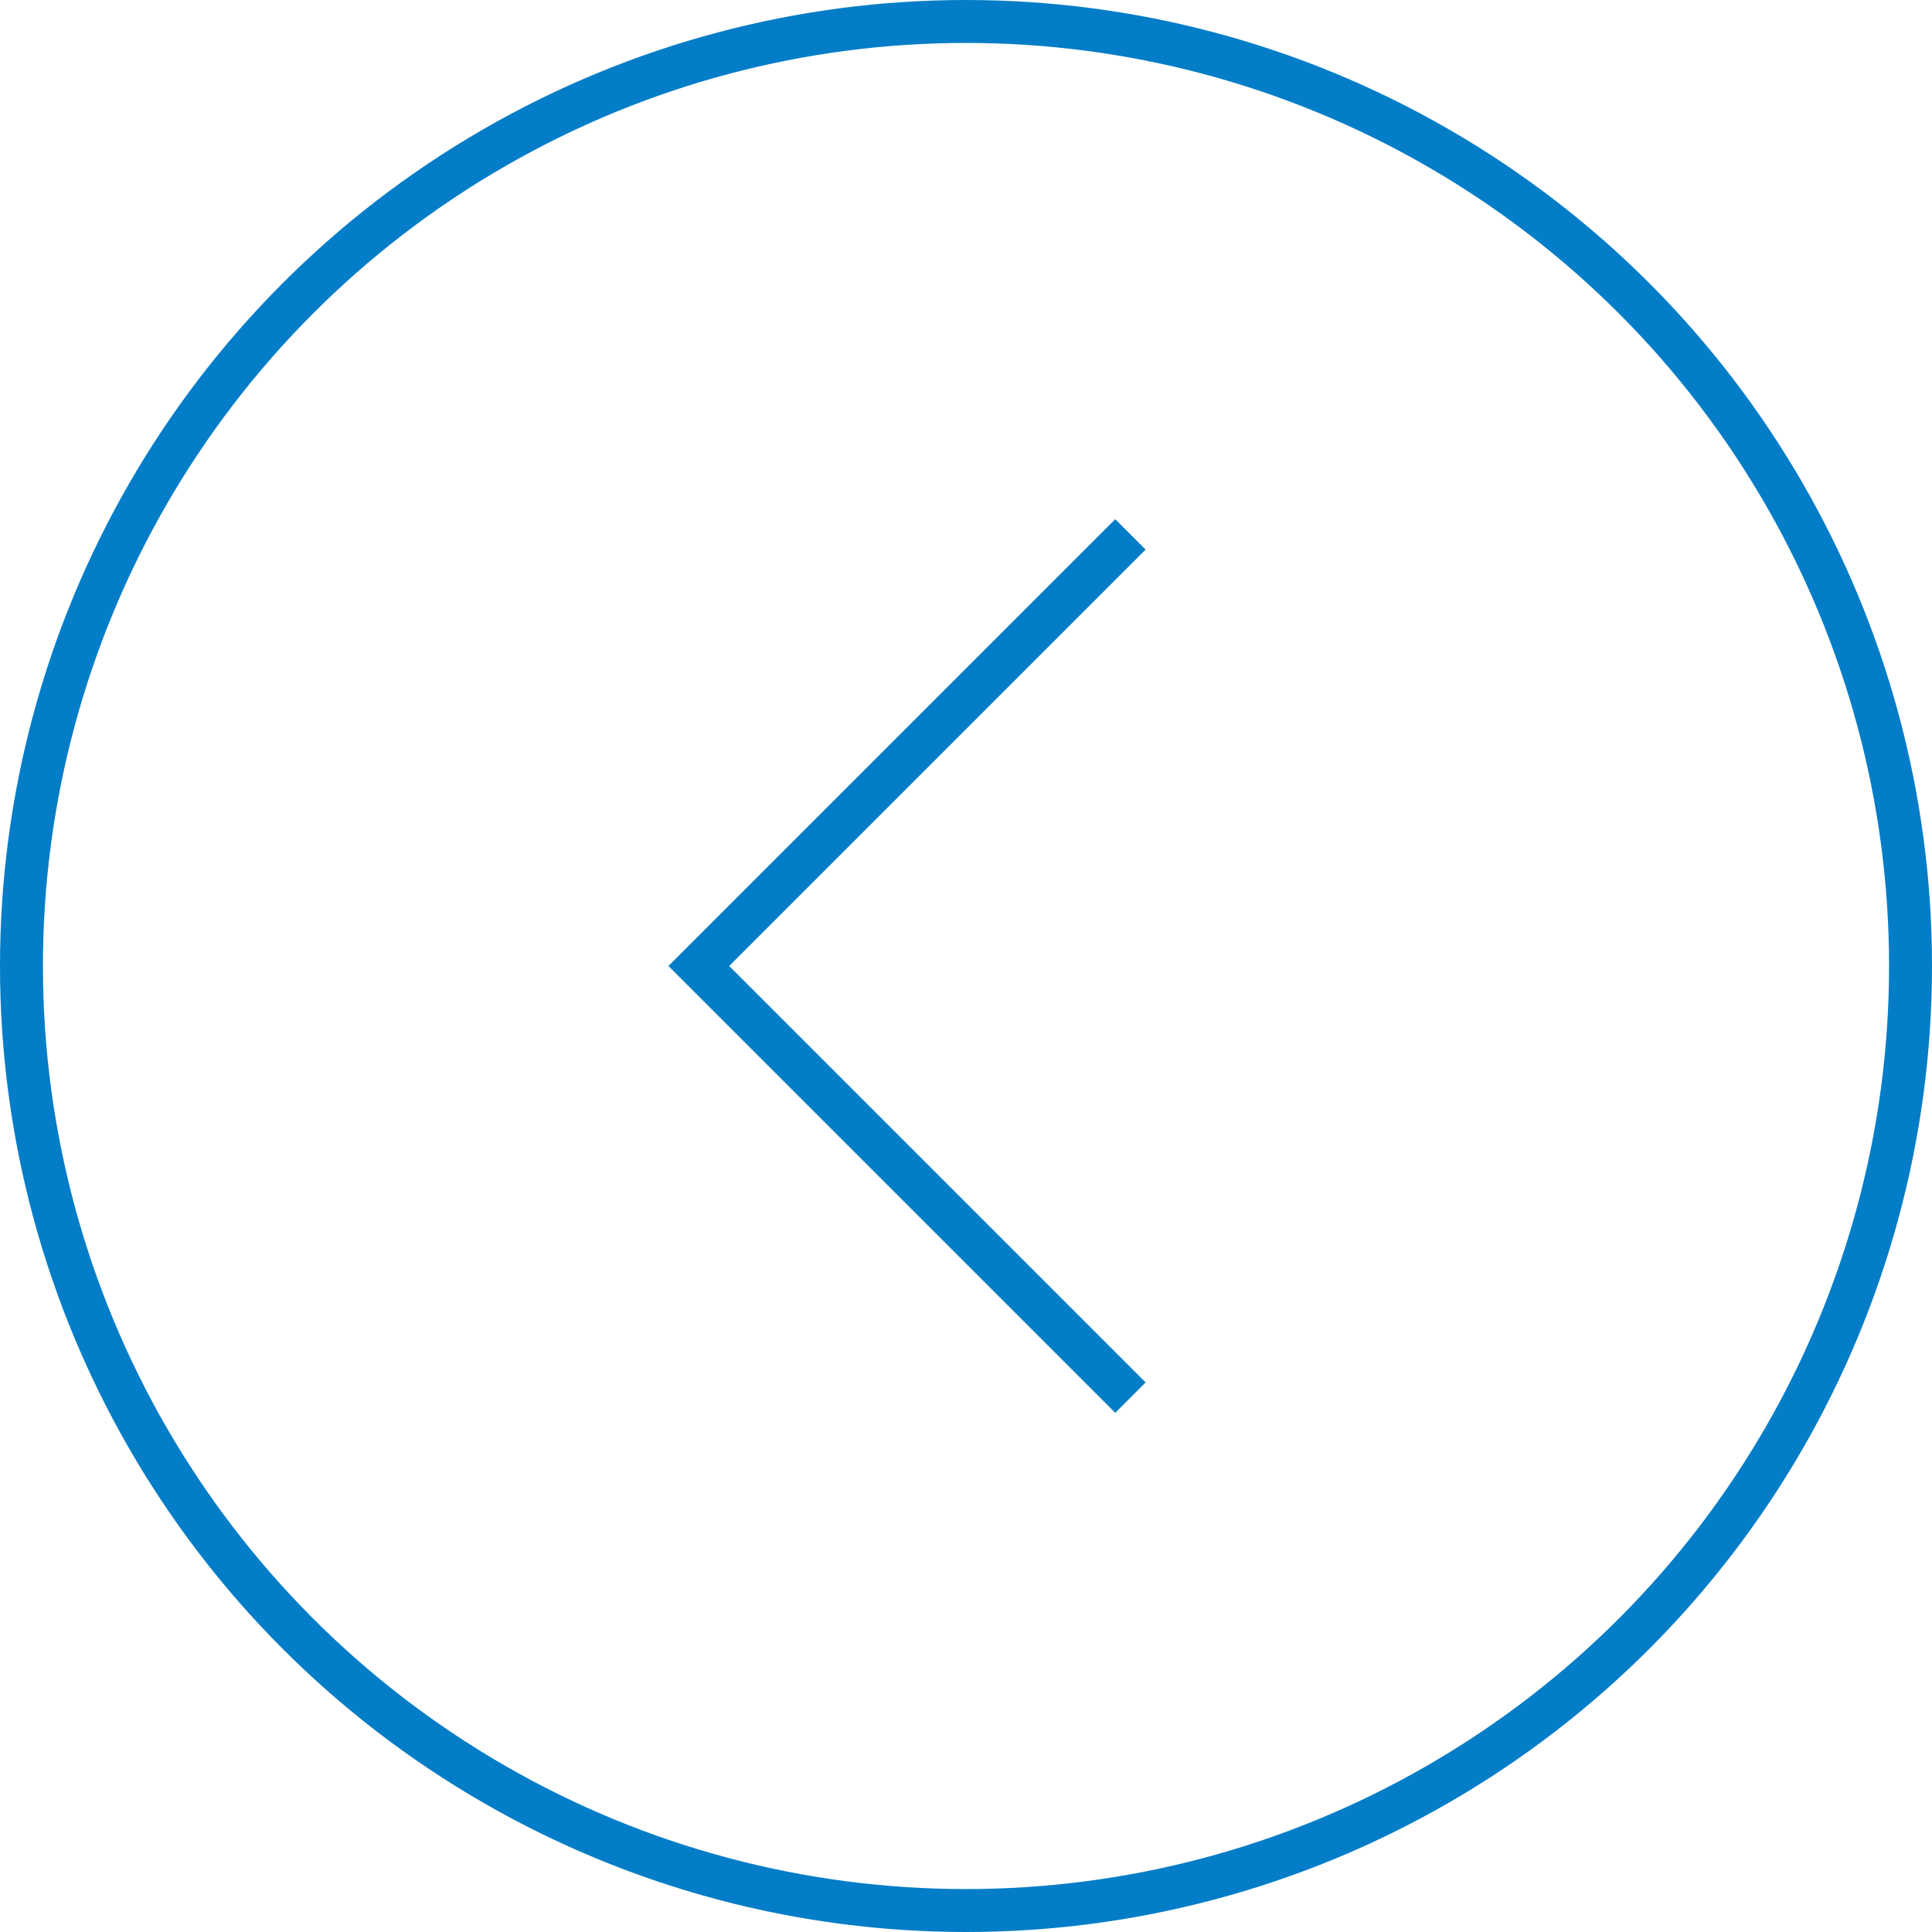 <?xml version="1.0" encoding="UTF-8"?> <svg xmlns="http://www.w3.org/2000/svg" width="45" height="45" viewBox="0 0 45 45" fill="none"><g clip-path="url(#clip0_1432_1459)"><path d="M26.33 32.553L16.277 22.5L26.33 12.447" stroke="#037DC7"></path><circle cx="22.5" cy="22.5" r="22" transform="matrix(-1 0 0 1 45 0)" stroke="#037DC7"></circle></g><defs><clipPath id="clip0_1432_1459"><rect width="45" height="45" fill="white" transform="matrix(-1 0 0 1 45 0)"></rect></clipPath></defs></svg> 